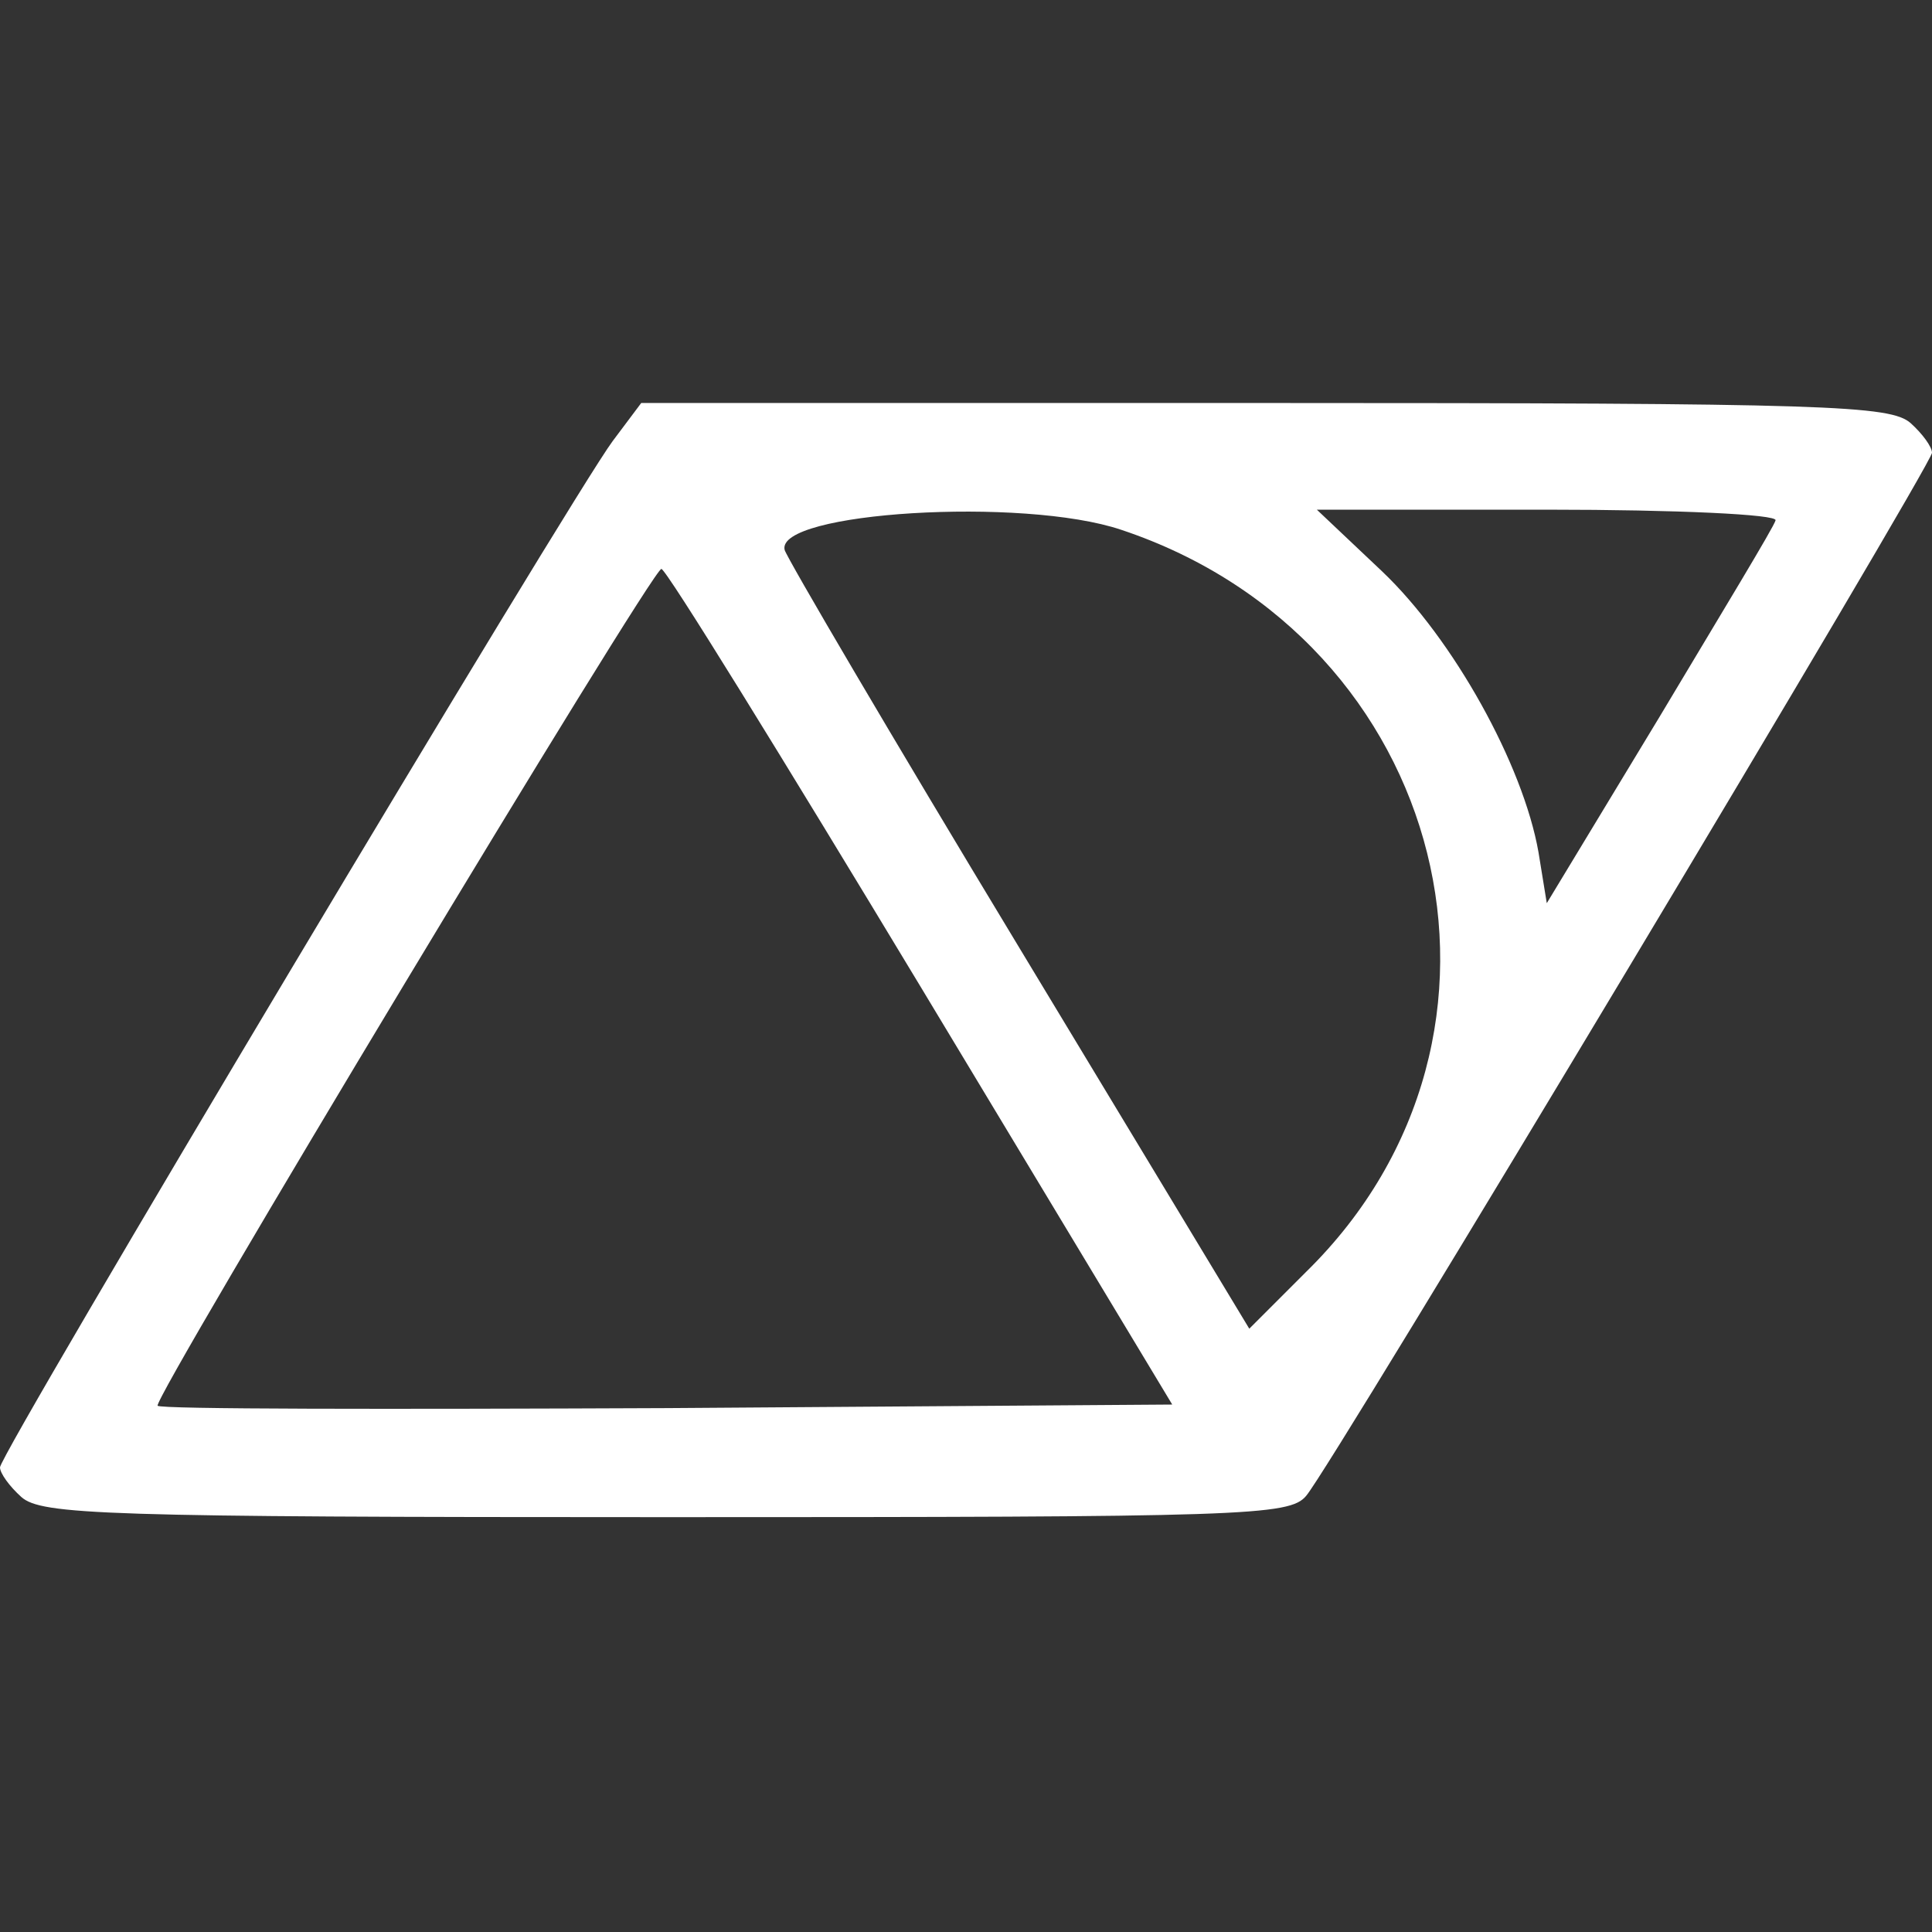 <?xml version="1.0" standalone="no"?>
<!DOCTYPE svg PUBLIC "-//W3C//DTD SVG 20010904//EN"
 "http://www.w3.org/TR/2001/REC-SVG-20010904/DTD/svg10.dtd">
<svg version="1.0" xmlns="http://www.w3.org/2000/svg"
 width="163pt" height="163pt" viewBox="0 0 163 163"
 preserveAspectRatio="xMidYMid meet">
<rect x="0" y="0" width="163" height="163" fill="#333333" stroke="none"/>
<g transform="translate(0,163) scale(0.1,-0.1)"
fill="#FFFFFF" stroke="none">
<path d="M517 1258 c-35 -47 -517 -854 -517 -866 0 -5 8 -16 18 -25 17 -15 69
-17 544 -17 488 0 526 1 540 18 21 24 528 870 528 880 0 5 -8 16 -18 25 -17
15 -69 17 -545 17 l-526 0 -24 -32z m429 -75 c276 -92 360 -426 156 -626 l-48
-48 -195 323 c-107 177 -195 327 -197 334 -8 32 201 45 284 17z m552 8 c-1 -5
-46 -79 -98 -166 l-95 -157 -7 43 c-13 74 -72 180 -132 237 l-55 52 195 0
c108 0 194 -4 192 -9z m-721 -394 l212 -352 -426 -3 c-234 -1 -428 -1 -430 2
-5 5 417 706 425 706 4 0 102 -159 219 -353z"/>
</g>
</svg>
